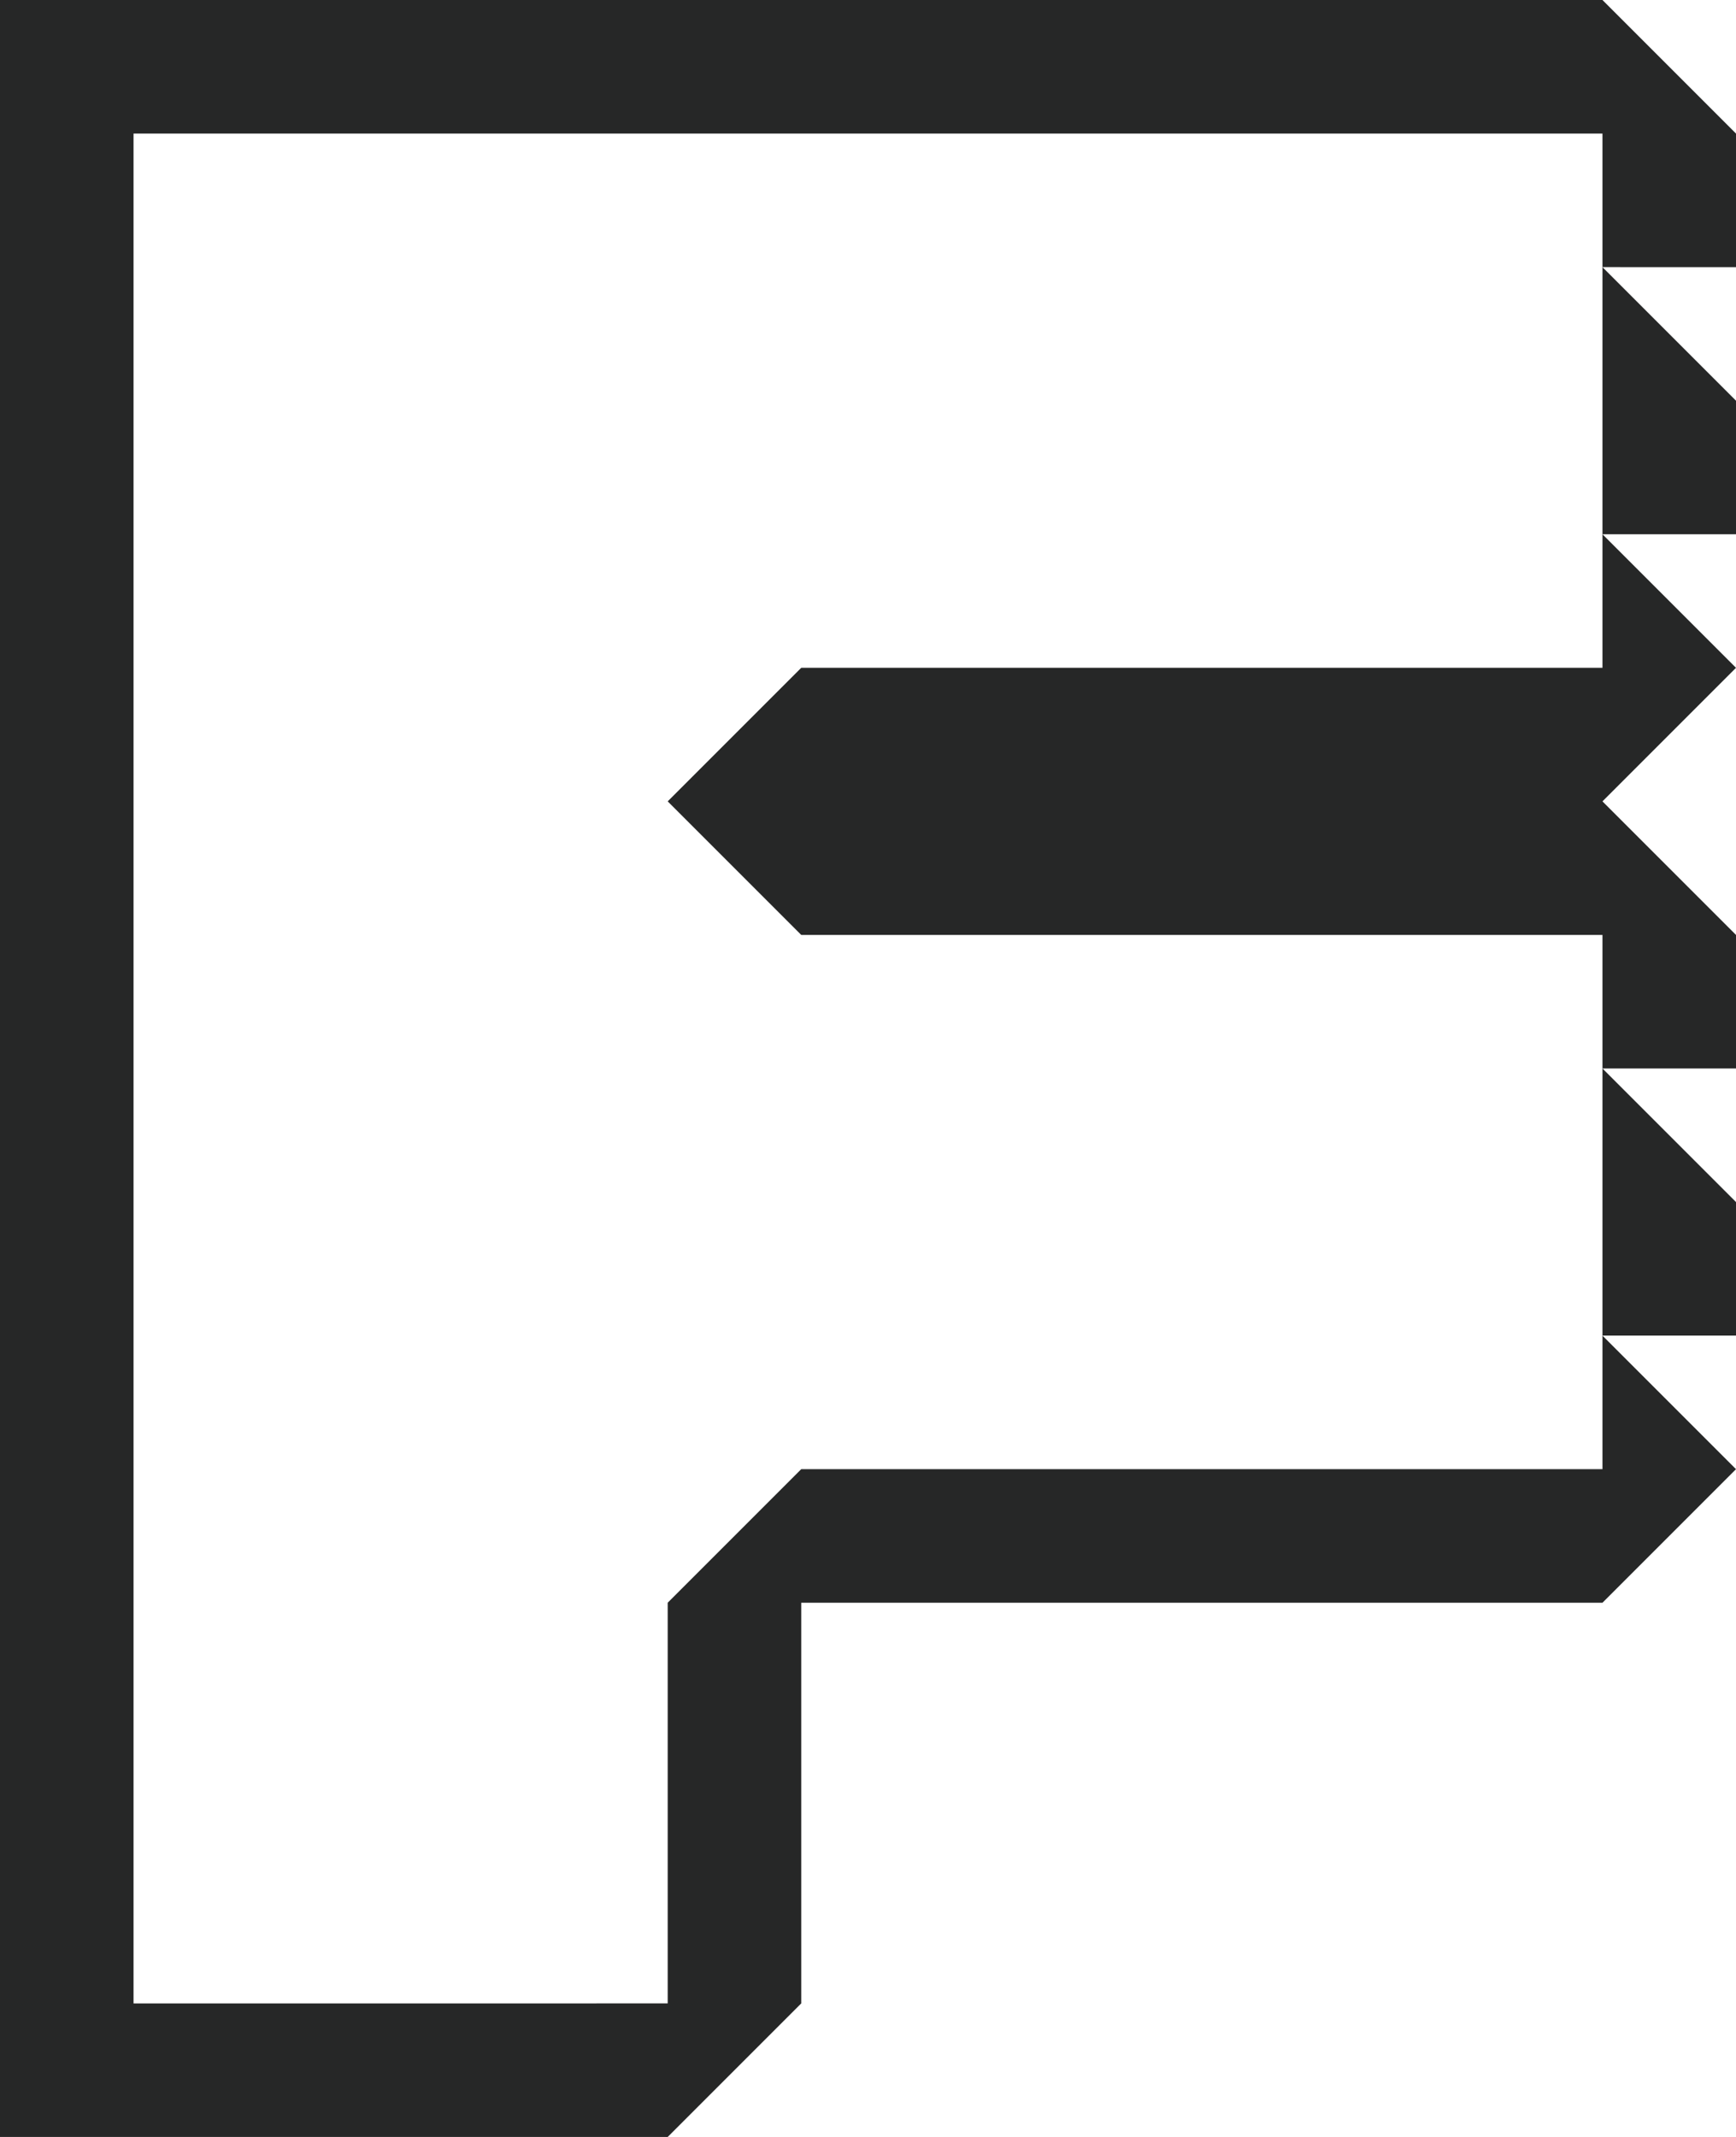 <svg xmlns="http://www.w3.org/2000/svg" width="130.455" height="160.561" viewBox="0 0 130.455 160.561">
  <defs>
    <style>
      .cls-1 {
        fill: #262727;
        opacity: 0.997;
      }
    </style>
  </defs>
  <path id="パス_94039" data-name="パス 94039" class="cls-1" d="M130.455-120.42v-20.07l10.035,10.035v10.035Zm0,60.21V-80.28L140.49-70.245V-60.21ZM10.035,0V-160.56h120.42l10.035,10.035v10.035H130.455v-10.035H20.07v140.49H60.21V-40.14L70.245-50.175h60.21V-60.21L140.49-50.175,130.455-40.14H70.245v30.105L60.21,0Zm60.21-90.315L60.21-100.35l10.035-10.035h60.21V-120.42l10.035,10.035L130.455-100.35,140.49-90.315V-80.28H130.455V-90.315Z" transform="translate(-10.035 160.561)"/>
</svg>
